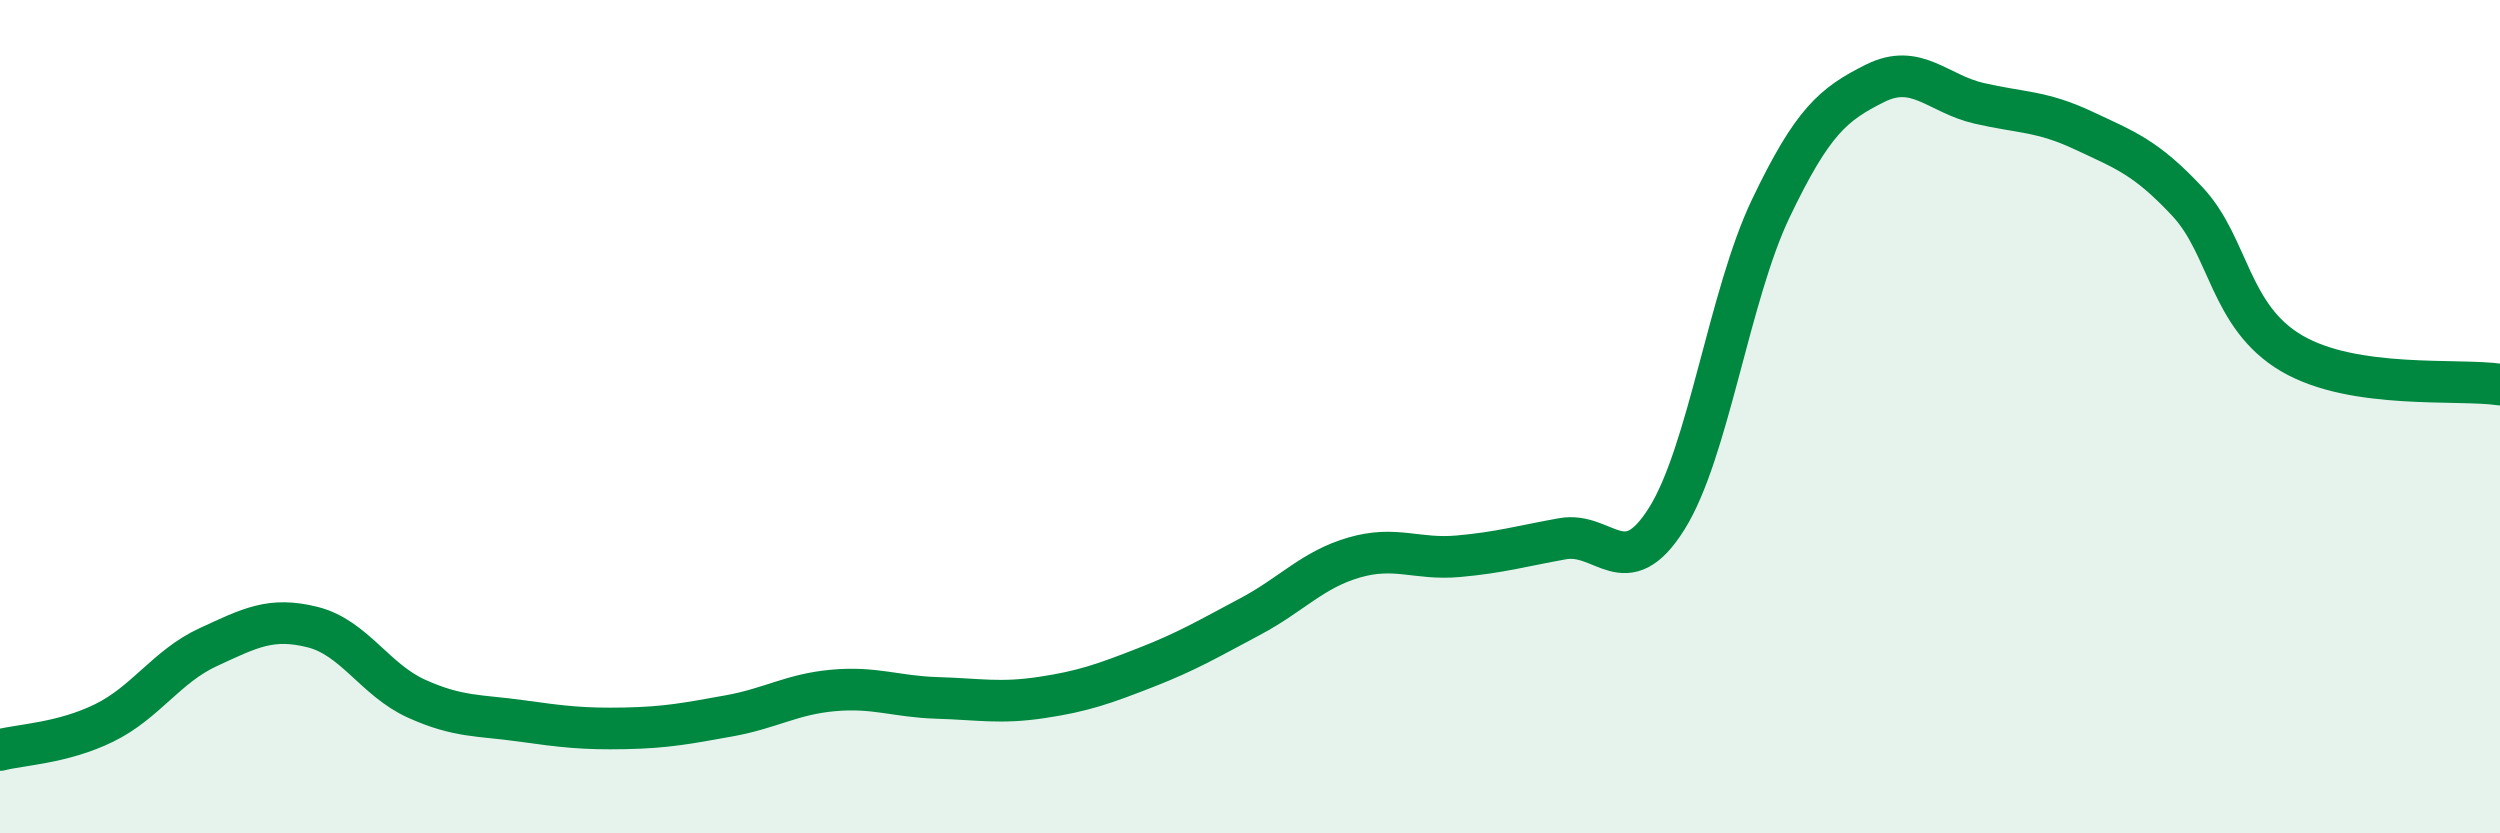 
    <svg width="60" height="20" viewBox="0 0 60 20" xmlns="http://www.w3.org/2000/svg">
      <path
        d="M 0,18 C 0.5,17.87 1.5,17.84 2.5,17.35 C 3.5,16.86 4,15.99 5,15.53 C 6,15.07 6.5,14.8 7.5,15.05 C 8.5,15.3 9,16.32 10,16.77 C 11,17.22 11.5,17.16 12.5,17.3 C 13.5,17.44 14,17.5 15,17.48 C 16,17.46 16.5,17.36 17.5,17.18 C 18.5,17 19,16.66 20,16.57 C 21,16.48 21.5,16.72 22.5,16.75 C 23.5,16.78 24,16.89 25,16.74 C 26,16.59 26.5,16.41 27.5,16.02 C 28.5,15.63 29,15.33 30,14.8 C 31,14.27 31.5,13.67 32.5,13.38 C 33.5,13.09 34,13.44 35,13.35 C 36,13.26 36.5,13.11 37.5,12.93 C 38.5,12.75 39,14.04 40,12.45 C 41,10.86 41.5,7.09 42.5,5 C 43.5,2.91 44,2.5 45,2 C 46,1.5 46.5,2.25 47.5,2.48 C 48.5,2.71 49,2.66 50,3.13 C 51,3.6 51.5,3.77 52.5,4.84 C 53.5,5.91 53.5,7.6 55,8.48 C 56.5,9.36 59,9.08 60,9.23L60 20L0 20Z"
        fill="#008740"
        opacity="0.1"
        stroke-linecap="round"
        stroke-linejoin="round"
      />
      <path
        d="M 0,18 C 0.5,17.87 1.5,17.84 2.5,17.35 C 3.5,16.86 4,15.99 5,15.53 C 6,15.07 6.5,14.8 7.5,15.05 C 8.5,15.3 9,16.32 10,16.77 C 11,17.22 11.5,17.16 12.5,17.3 C 13.5,17.44 14,17.5 15,17.48 C 16,17.46 16.5,17.36 17.5,17.18 C 18.5,17 19,16.66 20,16.57 C 21,16.48 21.5,16.72 22.5,16.75 C 23.5,16.78 24,16.89 25,16.74 C 26,16.59 26.5,16.41 27.5,16.02 C 28.5,15.63 29,15.33 30,14.8 C 31,14.27 31.5,13.67 32.5,13.38 C 33.5,13.09 34,13.44 35,13.35 C 36,13.26 36.5,13.11 37.5,12.93 C 38.5,12.75 39,14.04 40,12.45 C 41,10.86 41.5,7.09 42.5,5 C 43.5,2.91 44,2.5 45,2 C 46,1.5 46.5,2.25 47.5,2.48 C 48.5,2.71 49,2.66 50,3.13 C 51,3.6 51.5,3.77 52.5,4.84 C 53.5,5.91 53.5,7.6 55,8.48 C 56.5,9.36 59,9.08 60,9.23"
        stroke="#008740"
        stroke-width="1"
        fill="none"
        stroke-linecap="round"
        stroke-linejoin="round"
      />
    </svg>
  
